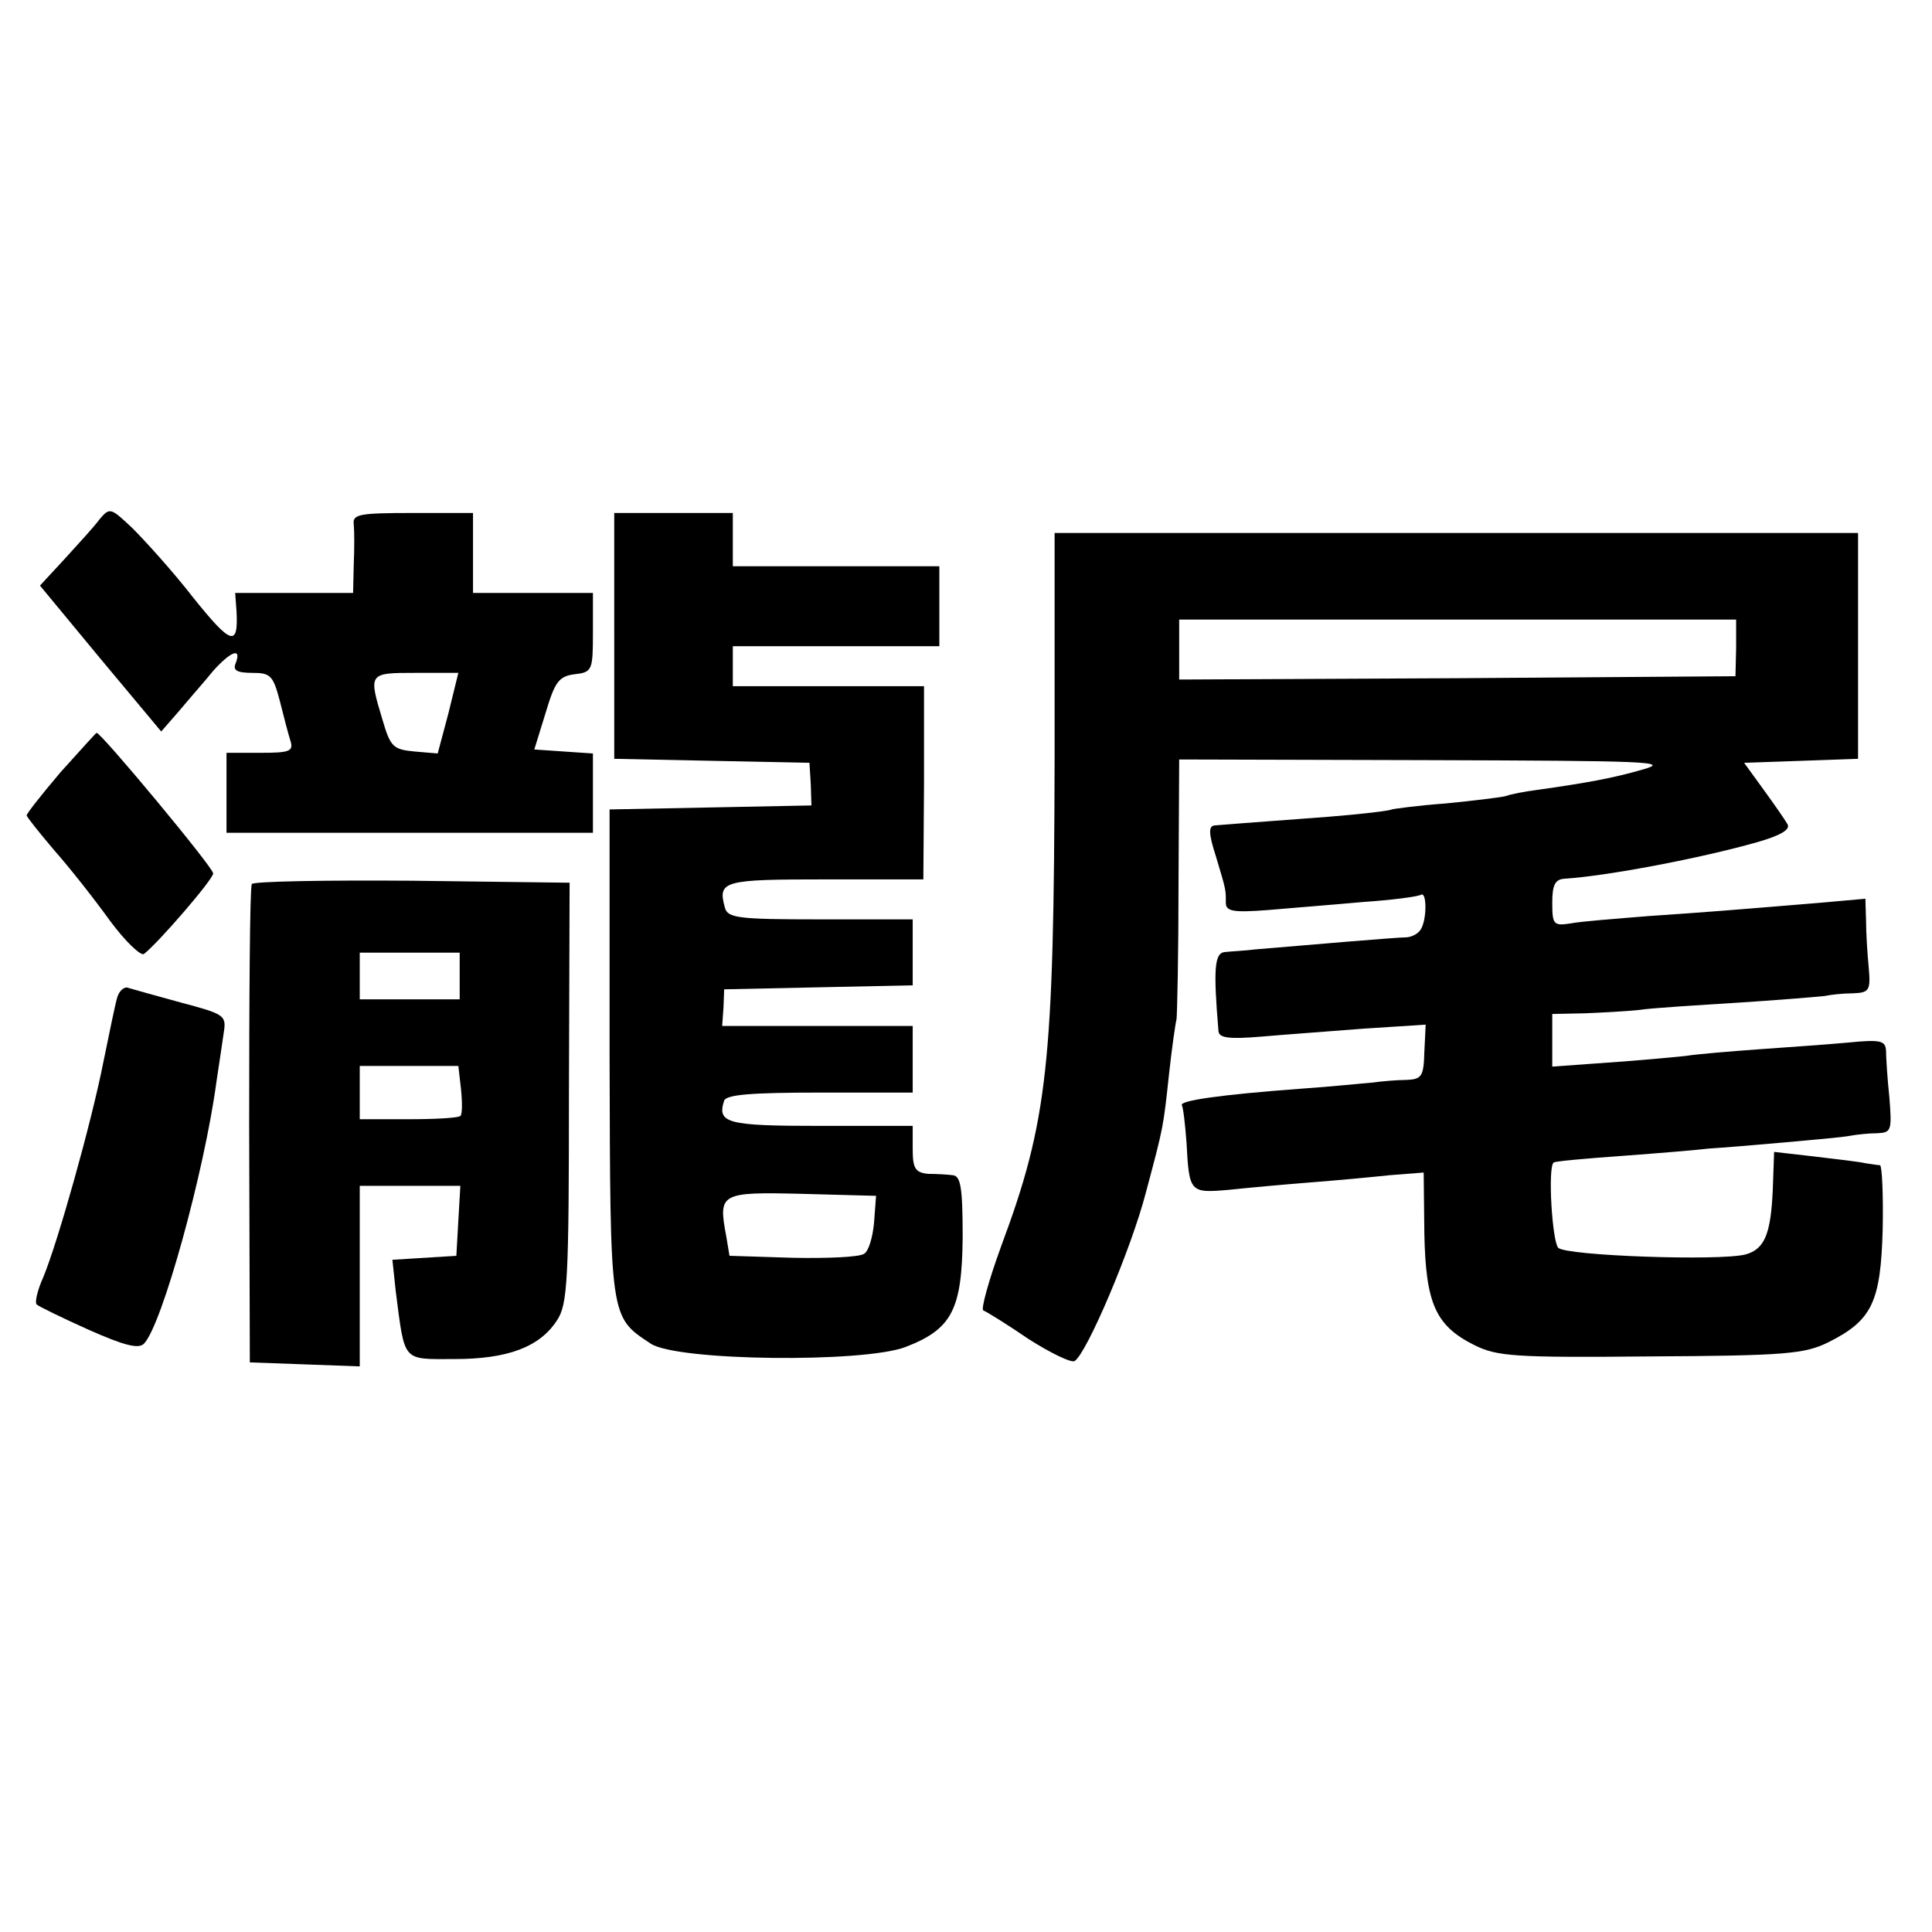 <?xml version="1.0" standalone="no"?>
<!DOCTYPE svg PUBLIC "-//W3C//DTD SVG 20010904//EN"
 "http://www.w3.org/TR/2001/REC-SVG-20010904/DTD/svg10.dtd">
<svg version="1.0" xmlns="http://www.w3.org/2000/svg"
 width="290pt" height="290pt" viewBox="0 0 290 290"
 preserveAspectRatio="xMidYMid meet">
<g transform="translate(0,290) scale(0.1,-0.1)"
fill="#000000" stroke="none">
<path d="M149 2120 c-8 -11 -32 -37 -52 -59 l-37 -40 91 -110 91 -109 27 31
c15 18 38 44 51 60 26 29 43 36 34 12 -5 -11 1 -15 25 -15 27 0 31 -4 41 -42
6 -24 13 -51 16 -60 5 -16 -2 -18 -45 -18 l-51 0 0 -60 0 -60 275 0 275 0 0
59 0 60 -44 3 -44 3 17 55 c14 47 20 55 44 58 26 3 27 6 27 63 l0 59 -90 0
-90 0 0 60 0 60 -91 0 c-80 0 -90 -2 -88 -17 1 -10 1 -37 0 -60 l-1 -43 -88 0
-89 0 2 -27 c3 -55 -8 -51 -65 20 -31 40 -73 86 -91 104 -33 31 -34 32 -50 13z
m524 -291 l-16 -60 -35 3 c-32 3 -36 7 -48 48 -21 70 -21 70 50 70 l64 0 -15
-61z"/>
<path d="M922 1945 l0 -184 146 -3 147 -3 2 -32 1 -32 -151 -3 -152 -3 0 -366
c1 -401 0 -395 62 -436 40 -26 318 -29 382 -5 70 27 85 56 86 165 0 75 -3 92
-15 93 -8 1 -25 2 -37 2 -19 2 -23 8 -23 37 l0 35 -139 0 c-140 0 -155 4 -144
38 4 9 41 12 144 12 l139 0 0 50 0 50 -143 0 -143 0 2 28 1 27 141 3 142 3 0
49 0 50 -139 0 c-124 0 -139 2 -143 18 -11 40 -2 42 151 42 l147 0 1 145 0
145 -143 0 -144 0 0 30 0 30 155 0 155 0 0 60 0 60 -155 0 -155 0 0 40 0 40
-89 0 -89 0 0 -185z m390 -880 c-2 -22 -8 -43 -15 -47 -7 -5 -55 -7 -107 -6
l-95 3 -5 30 c-12 64 -9 66 114 63 l111 -3 -3 -40z"/>
<path d="M1583 1763 c-1 -459 -10 -545 -80 -733 -19 -52 -31 -96 -27 -97 5 -2
36 -21 68 -43 33 -21 64 -36 69 -33 18 11 85 168 107 253 27 101 26 97 35 180
4 36 9 72 11 80 1 8 3 99 3 203 l1 187 373 -1 c329 -1 366 -2 323 -14 -45 -13
-83 -20 -161 -31 -16 -2 -37 -6 -45 -9 -8 -2 -49 -7 -90 -11 -41 -3 -78 -8
-81 -9 -3 -2 -45 -7 -95 -11 -77 -6 -110 -8 -171 -13 -9 -1 -9 -12 2 -46 16
-53 15 -51 15 -70 0 -13 11 -15 63 -11 34 3 98 8 142 12 44 3 83 8 88 11 9 5
9 -39 -1 -53 -4 -6 -14 -11 -22 -11 -13 0 -143 -11 -225 -18 -16 -2 -37 -3
-46 -4 -16 -1 -18 -24 -10 -119 1 -10 16 -12 64 -8 34 3 104 8 154 12 l93 6
-2 -41 c-1 -37 -4 -41 -27 -42 -14 0 -37 -2 -51 -4 -14 -1 -61 -6 -105 -9
-122 -9 -185 -18 -181 -25 2 -3 5 -29 7 -56 4 -75 5 -76 63 -71 28 3 83 8 121
11 39 3 93 8 121 11 l51 4 1 -91 c2 -106 17 -139 75 -168 34 -17 60 -19 265
-17 204 1 231 4 266 21 66 33 79 60 82 170 1 52 -1 95 -4 96 -4 0 -14 2 -22 3
-8 2 -42 6 -76 10 l-61 7 -2 -57 c-3 -66 -12 -89 -41 -97 -39 -10 -269 -2
-281 10 -9 9 -16 120 -7 128 2 2 48 6 103 10 55 4 114 9 130 11 17 1 67 5 111
9 45 4 90 8 100 10 11 2 29 4 42 4 21 1 22 4 18 54 -3 28 -5 60 -5 70 -1 15
-8 17 -58 12 -32 -3 -92 -7 -133 -10 -41 -3 -91 -7 -110 -10 -19 -2 -72 -7
-117 -10 l-83 -6 0 40 0 39 48 1 c26 1 63 3 82 5 19 3 86 7 149 11 63 4 121 9
130 10 9 2 28 4 42 4 25 1 27 4 24 39 -2 20 -4 52 -4 70 l-1 33 -67 -6 c-133
-11 -169 -14 -258 -20 -49 -4 -102 -8 -117 -11 -26 -4 -28 -2 -28 31 0 26 4
35 18 36 64 4 206 31 290 55 35 10 50 19 45 27 -4 7 -20 30 -36 52 l-29 40 86
3 85 3 0 169 0 170 -603 0 -603 0 0 -337z m1023 165 l-1 -43 -417 -3 -418 -2
0 45 0 45 418 0 418 0 0 -42z"/>
<path d="M91 1741 c-28 -33 -51 -62 -51 -65 0 -2 19 -26 42 -53 23 -26 60 -73
83 -105 23 -31 46 -53 51 -50 21 16 104 112 104 121 0 9 -168 211 -175 211 -1
0 -25 -27 -54 -59z"/>
<path d="M378 1573 c-3 -5 -4 -168 -4 -363 l1 -355 83 -3 82 -3 0 136 0 135
76 0 75 0 -3 -52 -3 -53 -48 -3 -48 -3 5 -47 c14 -108 9 -102 88 -102 80 0
128 18 154 58 16 24 18 59 18 342 l1 315 -237 3 c-130 1 -238 -1 -240 -5z
m312 -138 l0 -35 -75 0 -75 0 0 35 0 35 75 0 75 0 0 -35z m2 -170 c2 -20 2
-38 -1 -40 -2 -3 -37 -5 -78 -5 l-73 0 0 40 0 40 74 0 74 0 4 -35z"/>
<path d="M176 1403 c-3 -10 -12 -54 -21 -98 -18 -91 -68 -269 -90 -322 -9 -20
-13 -38 -10 -41 3 -3 38 -20 78 -38 54 -24 75 -29 83 -21 27 27 91 259 109
394 4 26 9 60 11 74 4 25 0 27 -64 44 -37 10 -72 20 -79 22 -6 3 -14 -4 -17
-14z"/>
</g>
</svg>
